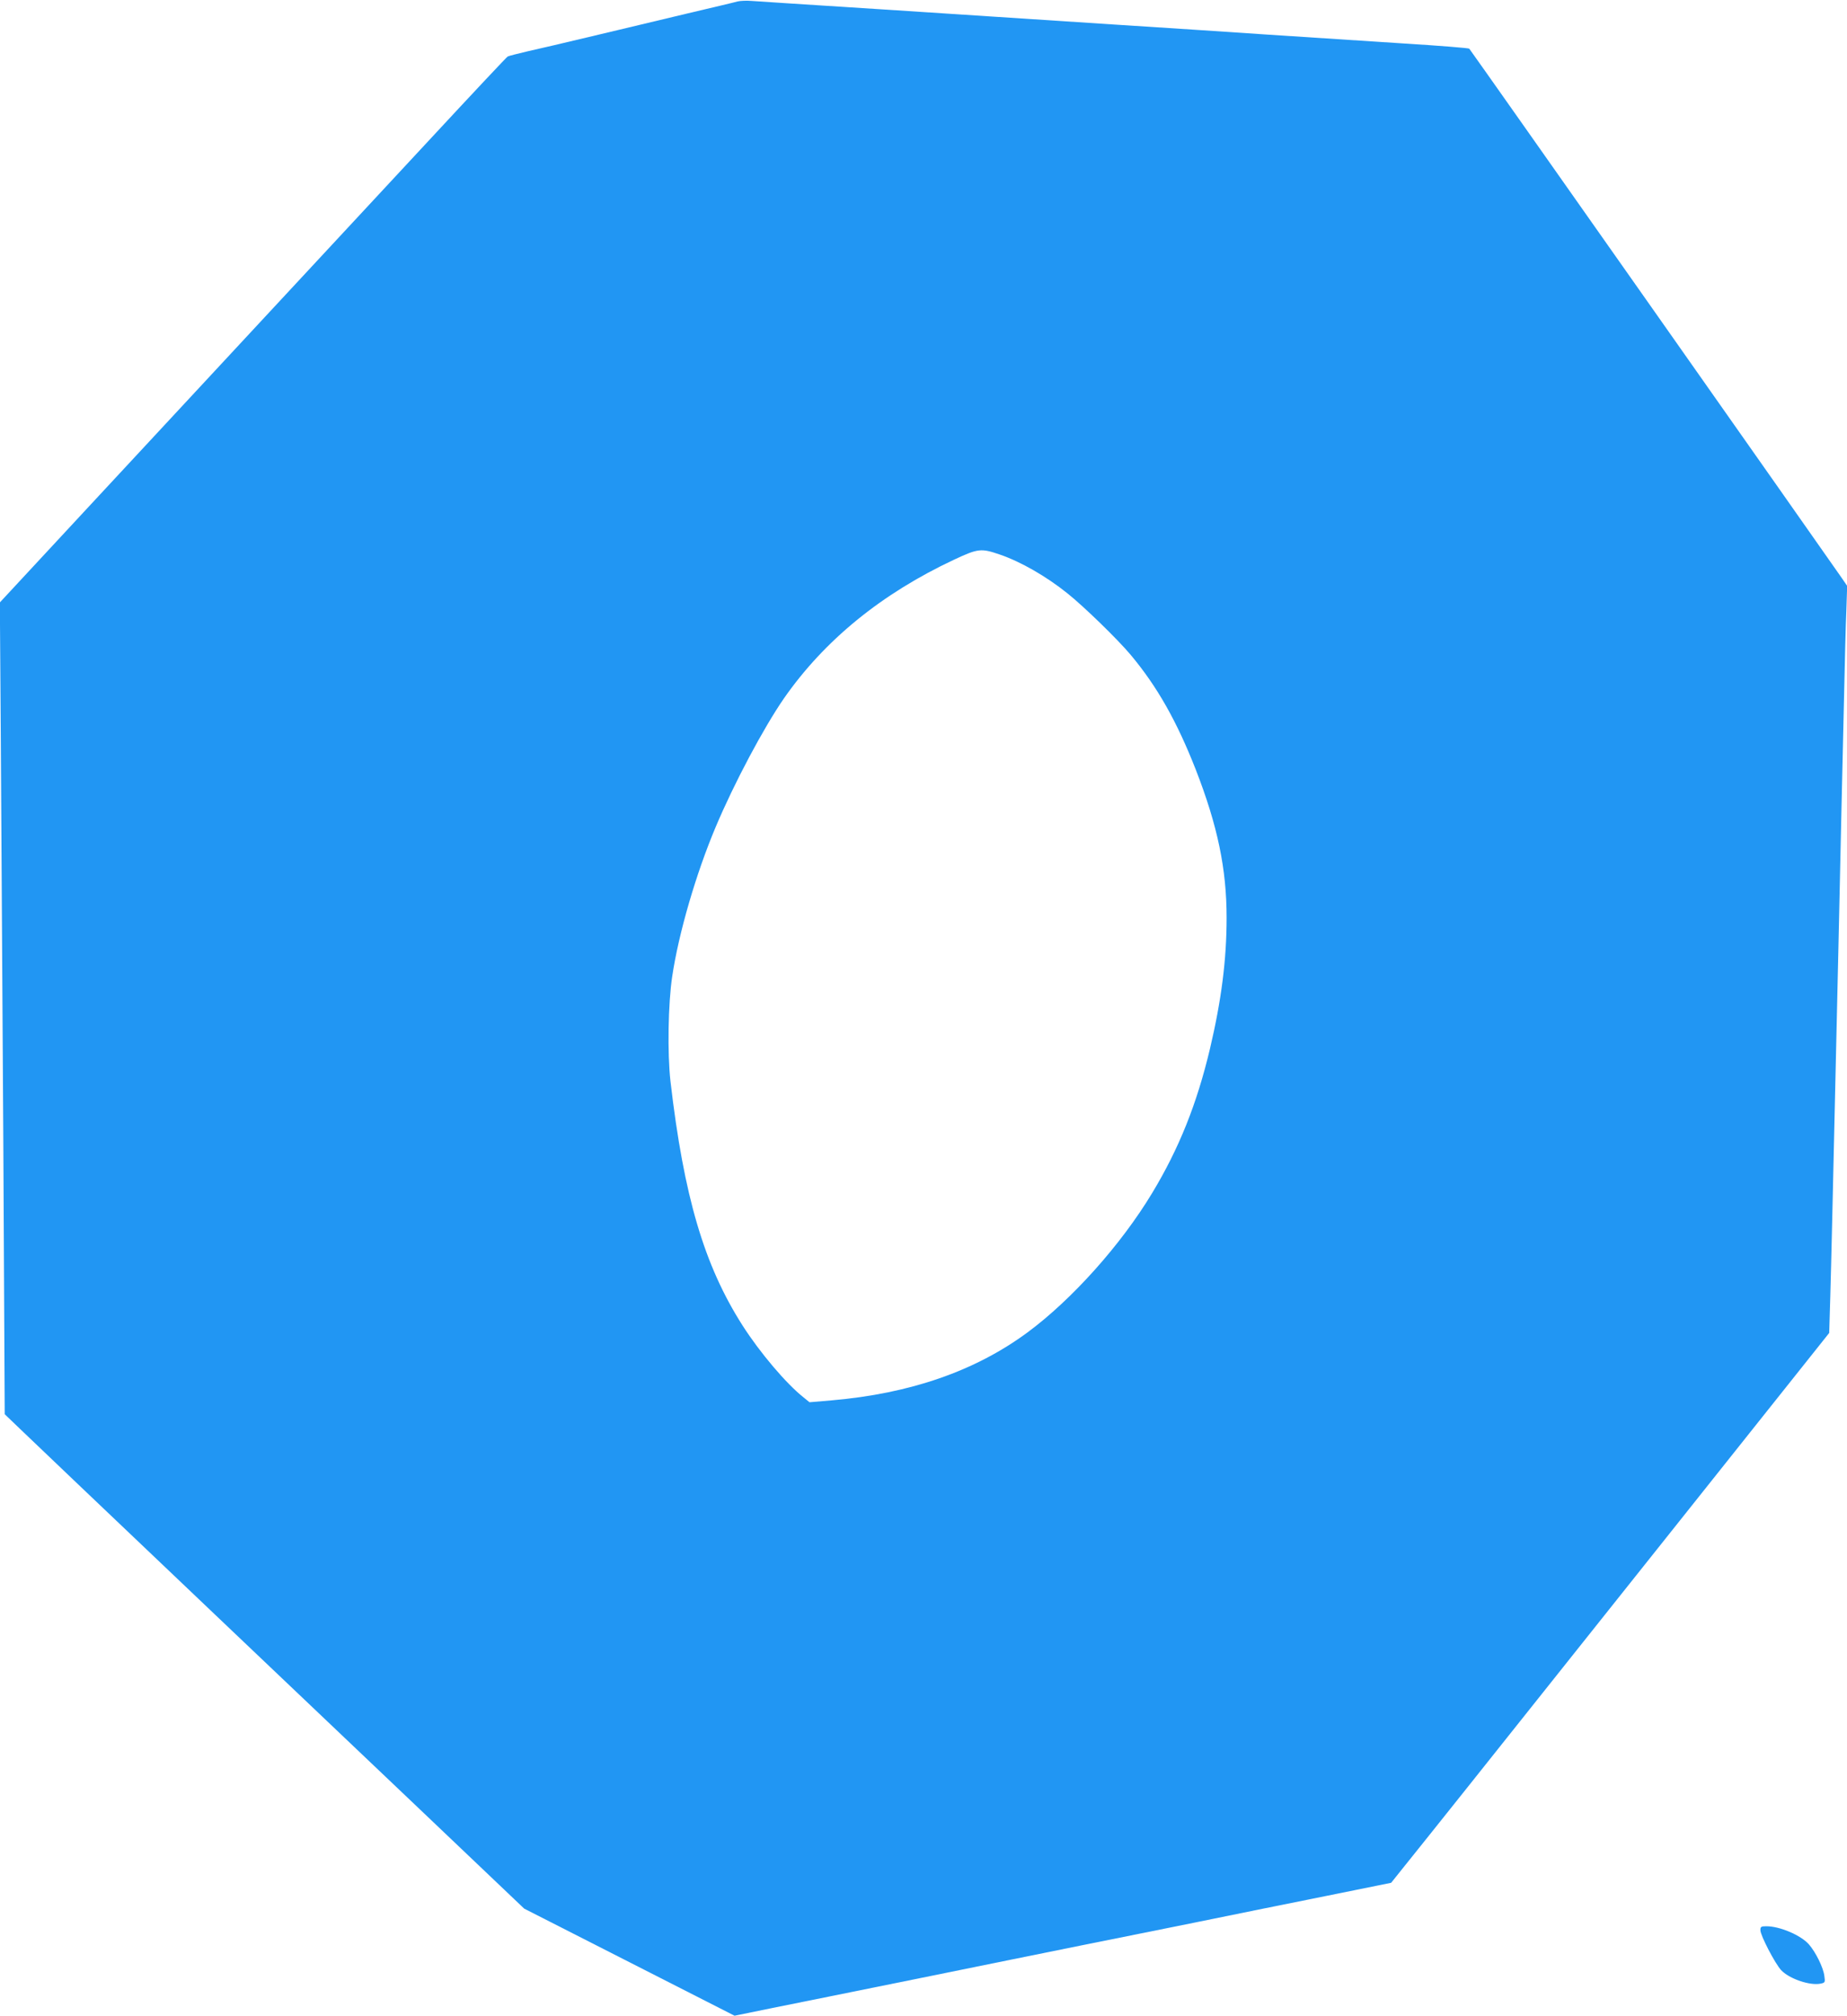 <?xml version="1.0" standalone="no"?>
<!DOCTYPE svg PUBLIC "-//W3C//DTD SVG 20010904//EN"
 "http://www.w3.org/TR/2001/REC-SVG-20010904/DTD/svg10.dtd">
<svg version="1.0" xmlns="http://www.w3.org/2000/svg"
 width="1173pt" height="1280pt" viewBox="0 0 1173 1280"
 preserveAspectRatio="xMidYMid meet">
<g transform="translate(0,1280) scale(0.1,-0.1)"
fill="#2196f3" stroke="none">
<path d="M4685 12791 c-16 -5 -165 -40 -330 -79 -165 -40 -433 -103 -595 -142
-162 -39 -347 -82 -410 -96 -63 -15 -120 -29 -126 -33 -6 -3 -222 -233 -480
-511 -258 -278 -730 -786 -1050 -1130 -319 -344 -831 -895 -1138 -1225 l-557
-600 6 -840 c3 -462 10 -1622 16 -2577 l9 -1737 98 -94 c131 -126 409 -390
1232 -1173 382 -363 982 -933 1332 -1266 l637 -606 668 -340 668 -340 240 49
c132 26 553 112 935 189 382 78 848 172 1035 210 187 37 520 105 740 149 220
45 585 119 810 164 l410 83 80 100 c44 54 220 275 391 489 171 215 761 955
1311 1646 l1000 1256 7 234 c7 250 12 470 51 2189 13 608 29 1310 35 1560 5
250 12 524 16 607 l5 153 -32 47 c-70 102 -2361 3358 -2368 3364 -3 4 -190 19
-416 33 -225 15 -612 40 -860 56 -247 17 -693 46 -990 65 -297 19 -641 42
-765 50 -124 8 -434 28 -690 45 -544 35 -752 48 -835 54 -33 3 -73 1 -90 -3z
m1665 -3512 c132 -45 296 -139 430 -247 104 -83 320 -293 401 -390 169 -202
293 -422 413 -728 139 -357 196 -631 196 -941 0 -266 -33 -524 -106 -833 -83
-349 -196 -632 -367 -915 -197 -327 -509 -676 -792 -885 -332 -245 -745 -388
-1243 -431 l-141 -12 -38 31 c-110 87 -277 284 -387 456 -244 382 -373 819
-458 1551 -20 177 -15 493 11 665 41 276 152 655 276 949 117 278 304 629 433
816 257 369 619 665 1082 882 152 71 171 73 290 32z"/>
<path d="M11180 545 c0 -33 93 -212 132 -254 52 -55 184 -100 252 -85 27 6 28
8 22 50 -7 53 -55 150 -98 199 -51 58 -184 115 -270 115 -34 0 -38 -3 -38 -25z"/>
</g>
</svg>
